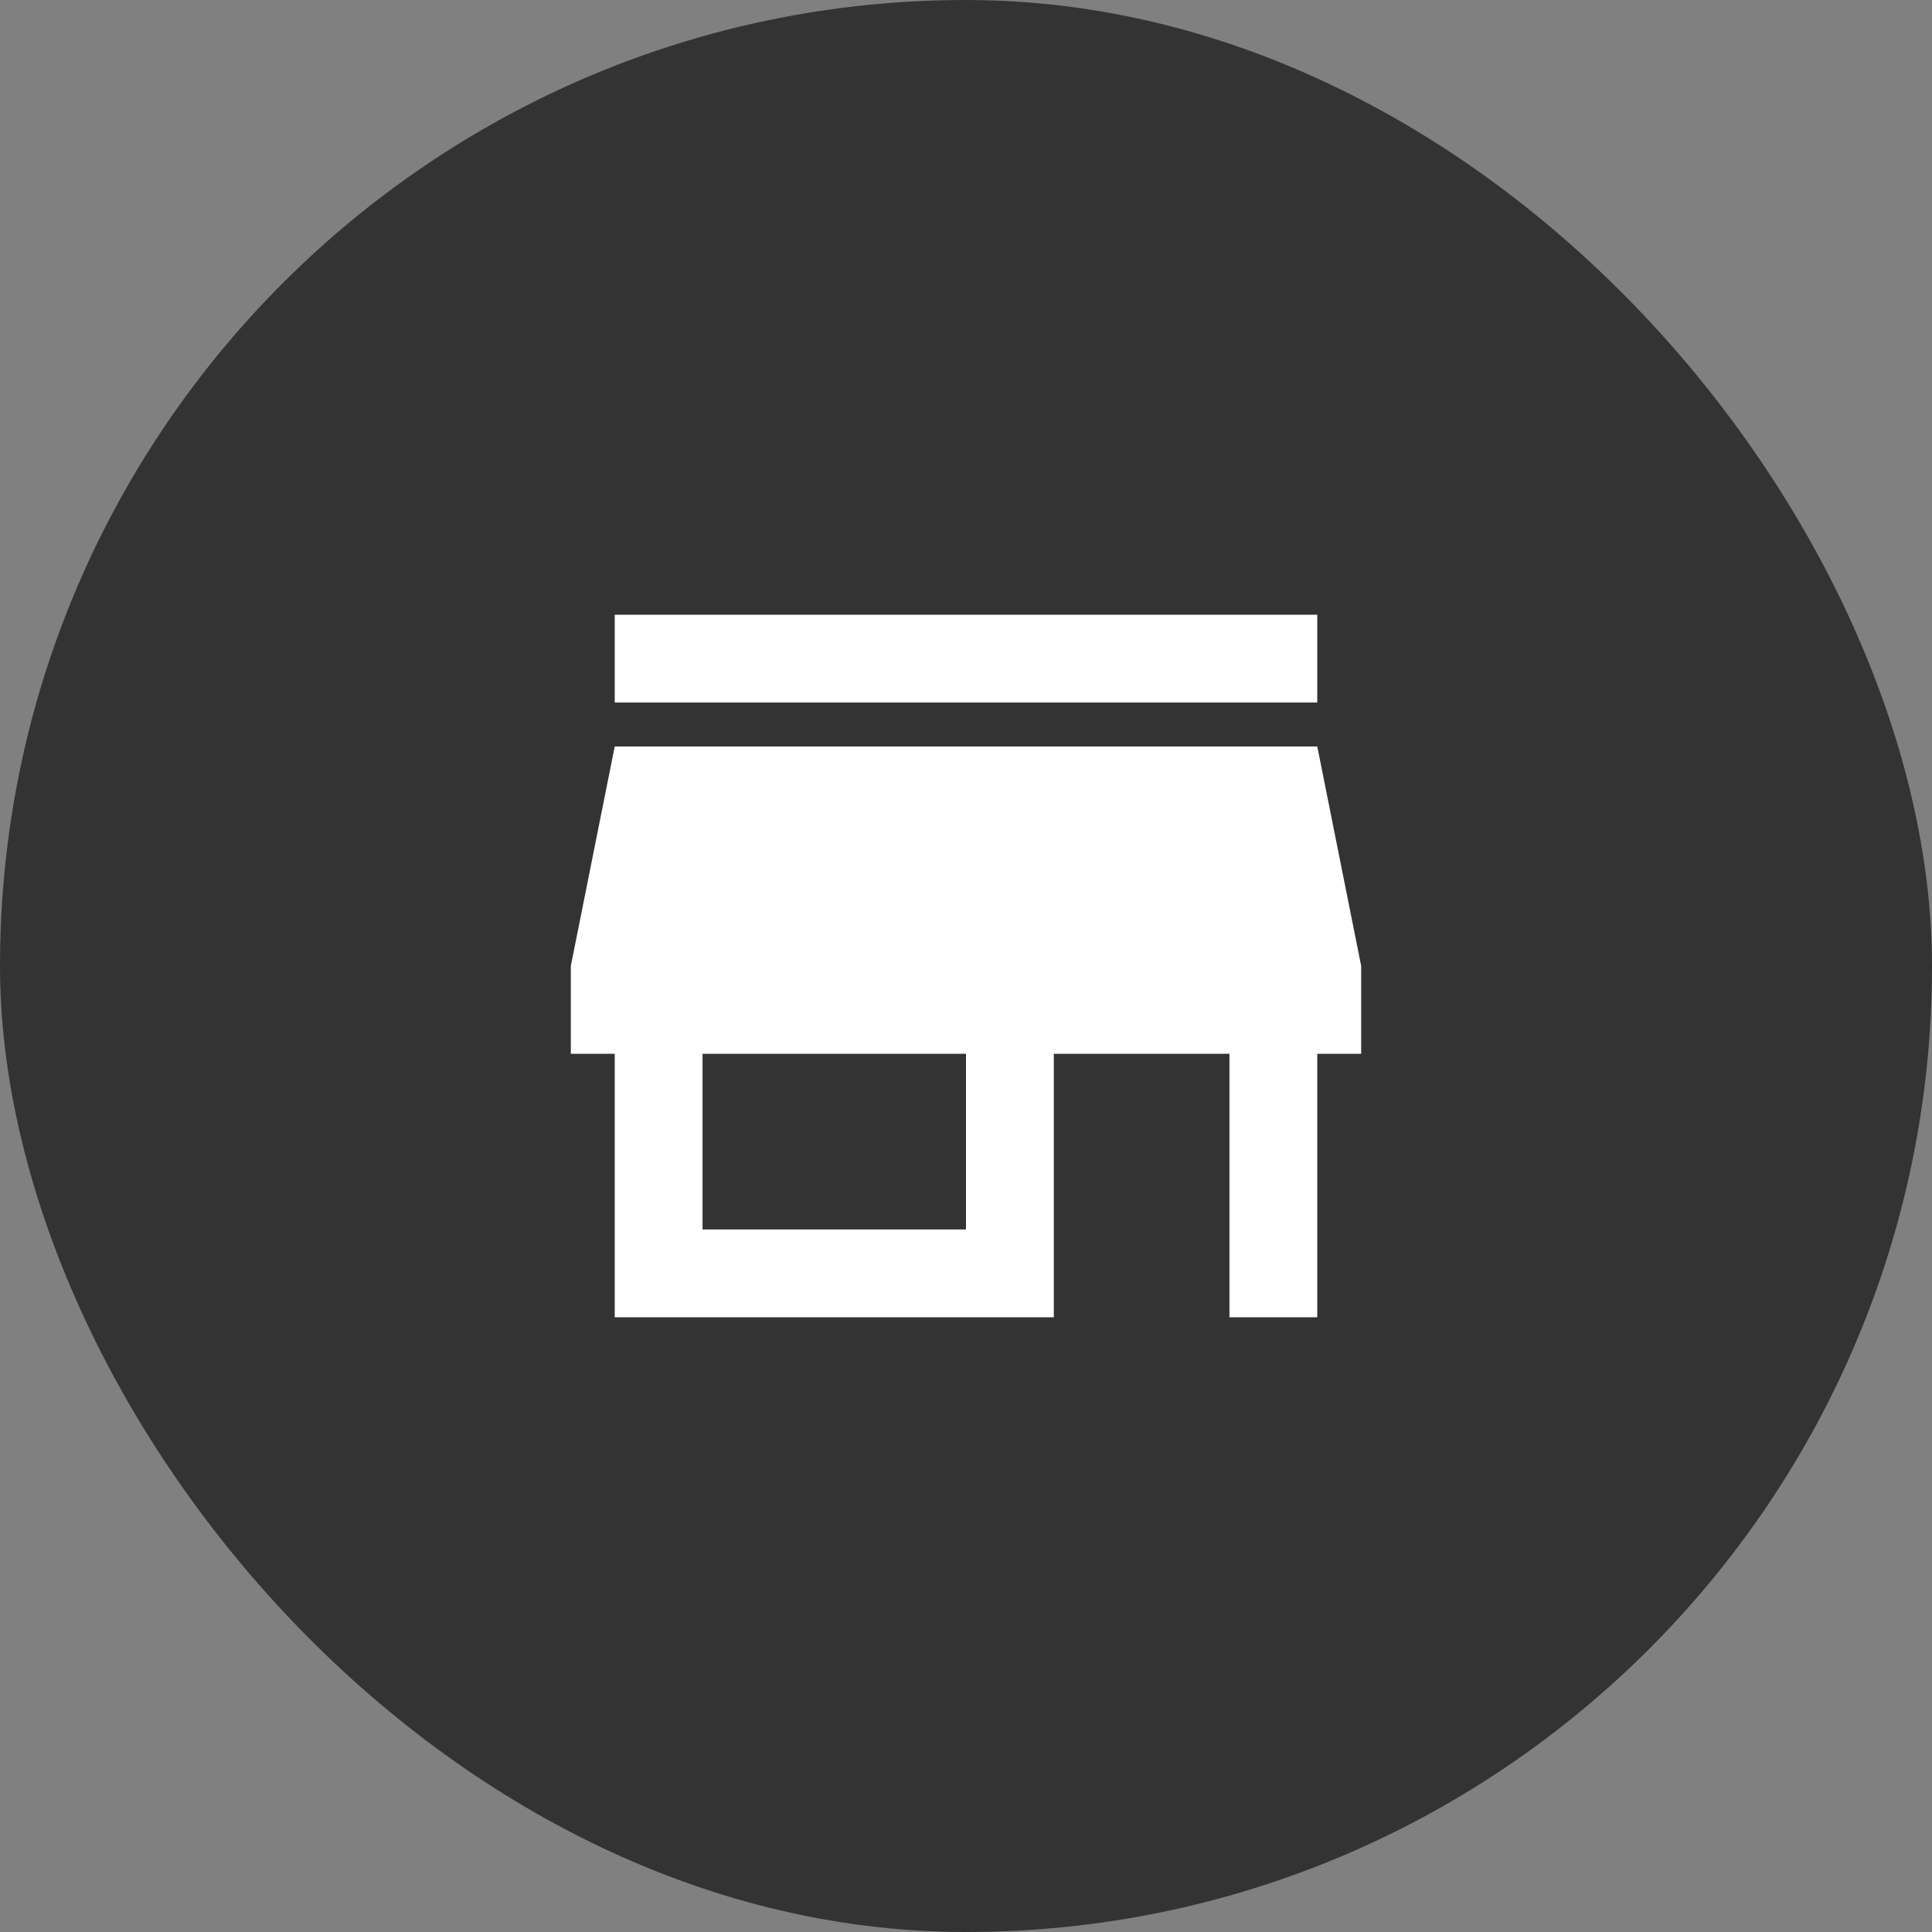 <svg width="44" height="44" fill="none" xmlns="http://www.w3.org/2000/svg"><rect width="100%" height="100%" fill="#808080" stroke="none"/><rect width="44" height="44" rx="22" fill="#333"/><path d="M14 16v-2h16v2H14zm0 14v-6h-1v-2l1-5h16l1 5v2h-1v6h-2v-6h-4v6H14zm2-2h6v-4h-6v4z" fill="#fff"/></svg>